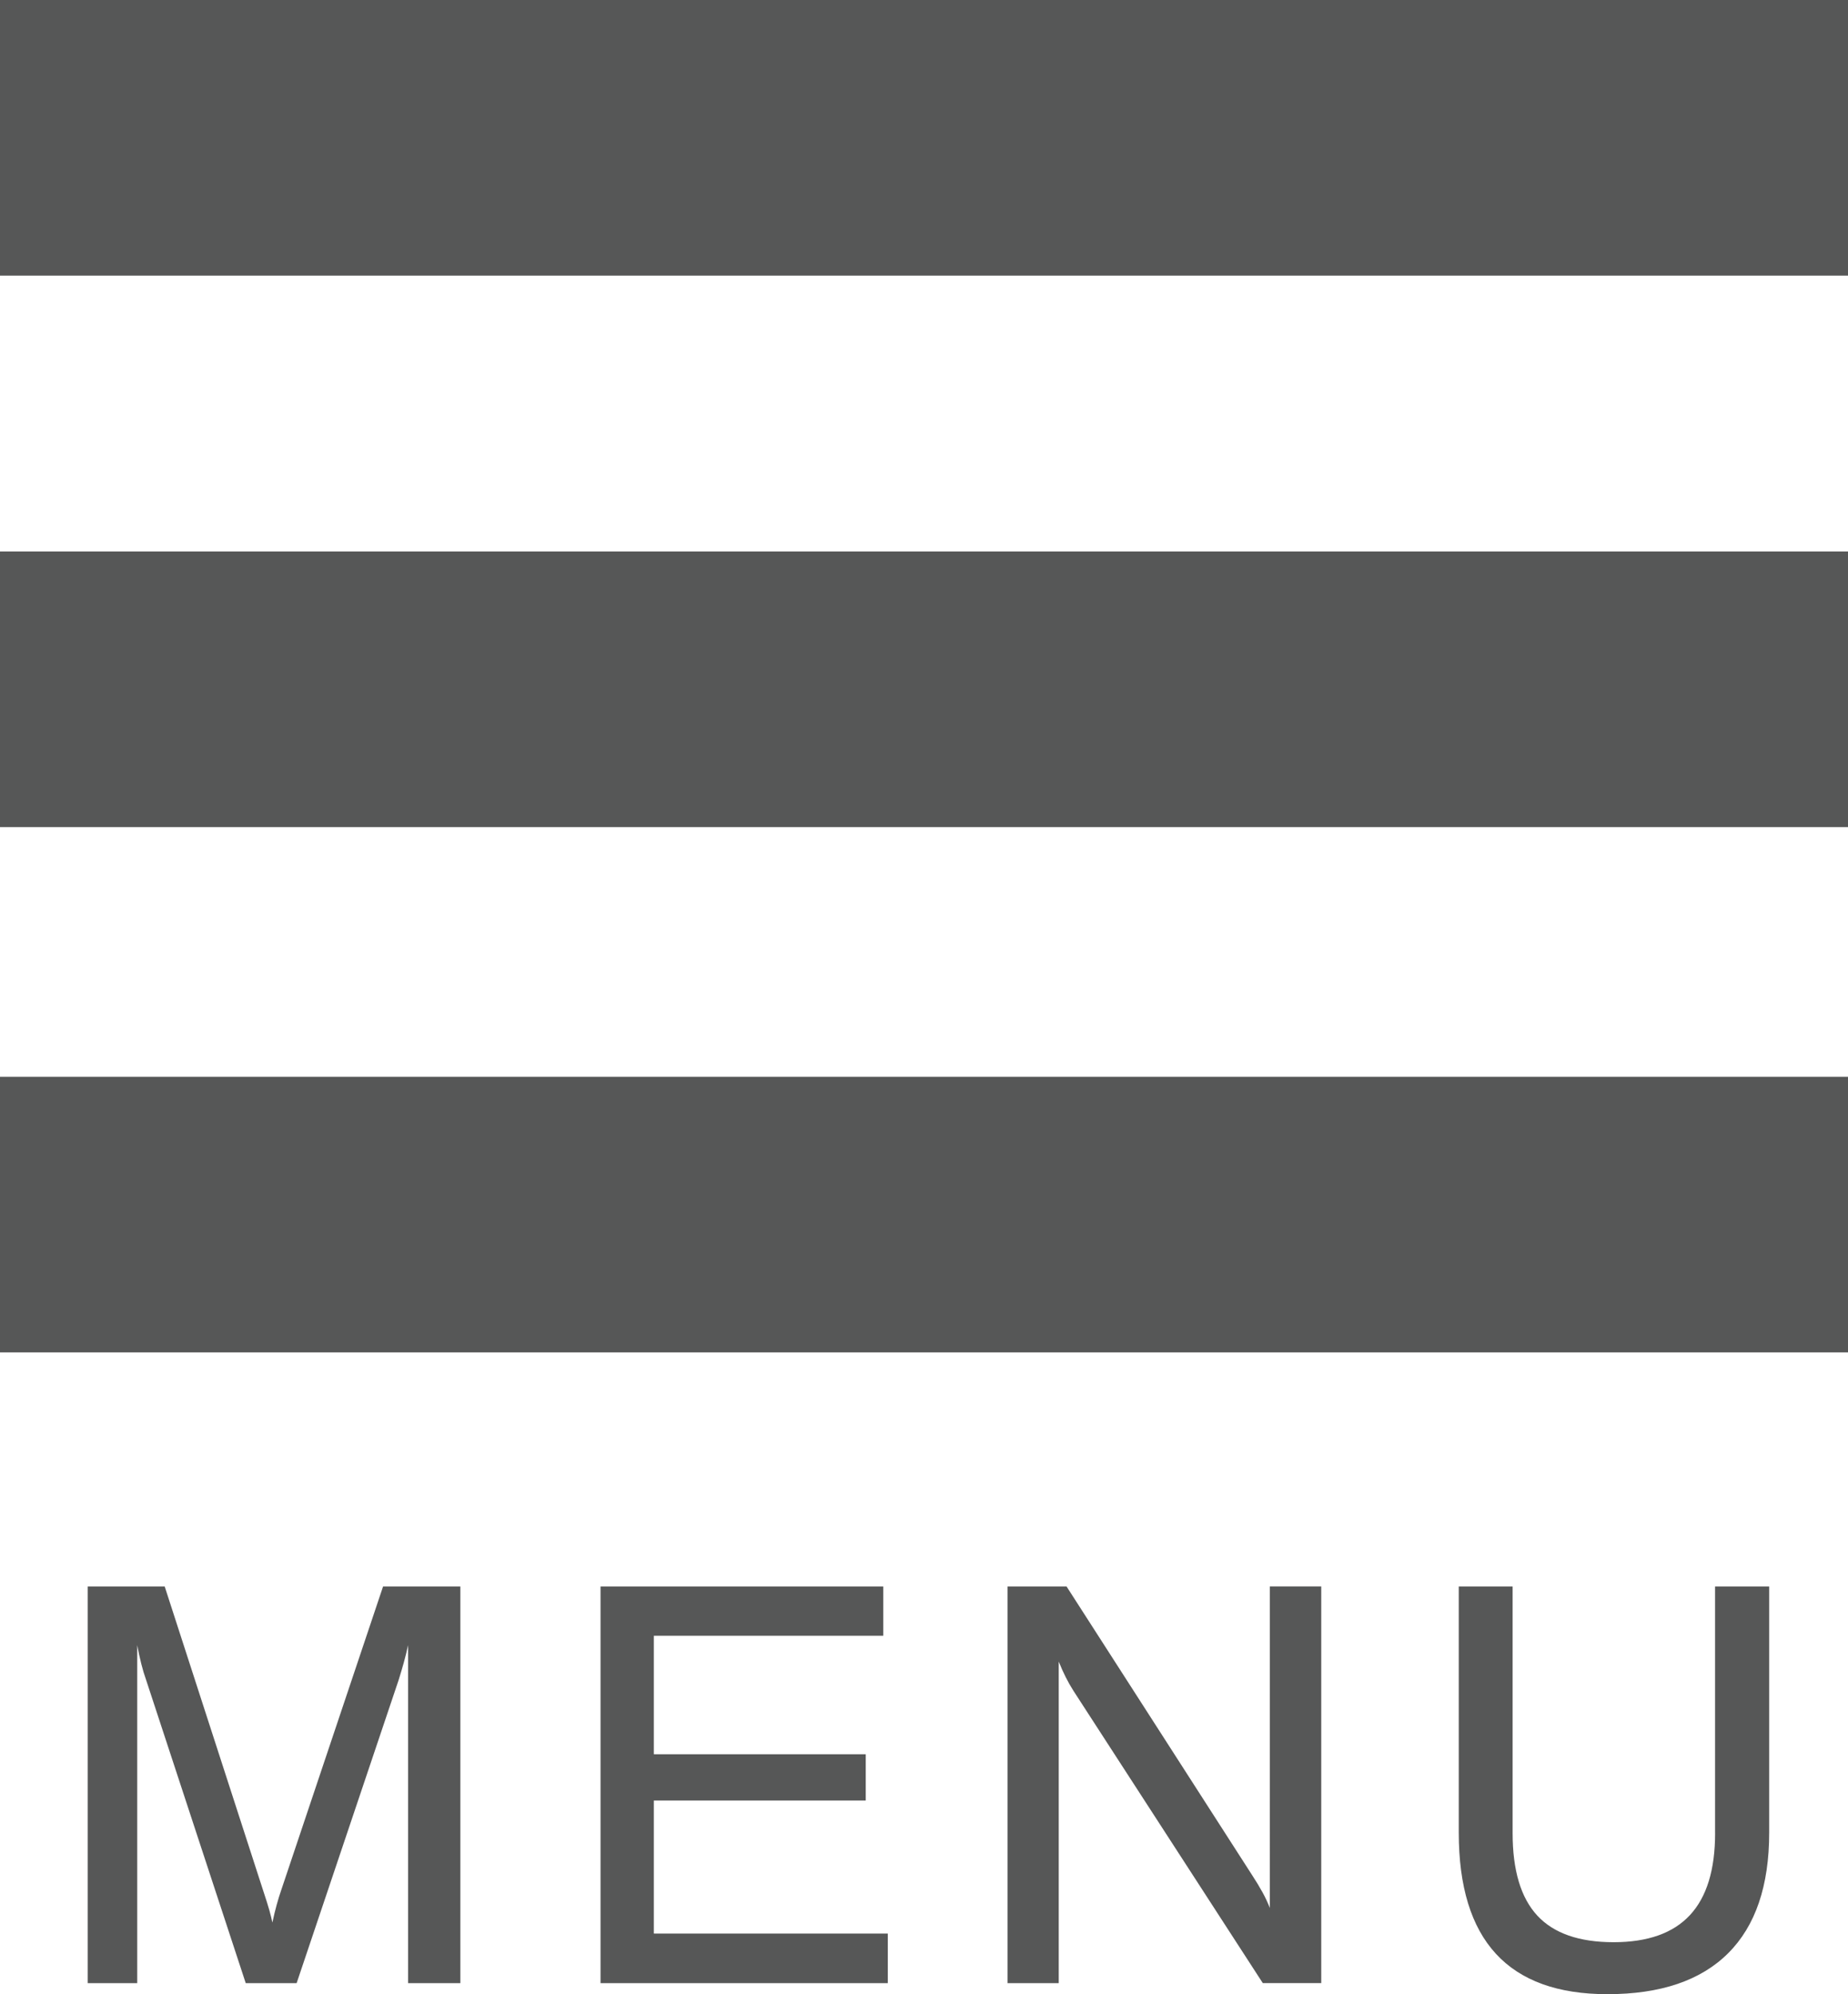<?xml version="1.0" encoding="utf-8"?>
<!-- Generator: Adobe Illustrator 15.0.0, SVG Export Plug-In . SVG Version: 6.00 Build 0)  -->
<!DOCTYPE svg PUBLIC "-//W3C//DTD SVG 1.1//EN" "http://www.w3.org/Graphics/SVG/1.1/DTD/svg11.dtd">
<svg version="1.1" id="logo" xmlns="http://www.w3.org/2000/svg" xmlns:xlink="http://www.w3.org/1999/xlink" x="0px" y="0px"
	 width="140.623px" height="151.718px" viewBox="0 0 140.623 151.718" enable-background="new 0 0 140.623 151.718"
	 xml:space="preserve">
<g>
	<g>
		<path fill="#565757" d="M0,0v20.969h140.623V0H0z M0,62.929h140.623V41.958H0V62.929z M0,102.892h140.623V81.921H0V102.892z
			 M21.403,143.789c-0.123,0.354-0.239,0.73-0.348,1.126c-0.11,0.396-0.219,0.848-0.328,1.353c-0.055-0.273-0.133-0.591-0.235-0.952
			c-0.103-0.362-0.263-0.871-0.481-1.526l-7.479-23.091H6.672v30.18h3.77v-25.713c0.095,0.506,0.198,0.977,0.307,1.413
			c0.109,0.438,0.232,0.848,0.369,1.229l7.581,23.07h3.873l7.765-23.07c0.137-0.437,0.267-0.877,0.39-1.321
			c0.123-0.443,0.232-0.884,0.328-1.321v25.713h3.975v-30.18h-5.88L21.403,143.789z M49.754,136.986h16.125v-3.523H49.754v-9.015
			H67.21v-3.75H45.697v30.18h21.861v-3.771H49.754V136.986z M96.626,145.161c-0.137-0.368-0.32-0.765-0.553-1.188
			c-0.232-0.423-0.506-0.874-0.819-1.352l-14.096-21.923h-4.487v30.18h3.893v-24.463c0.164,0.409,0.338,0.799,0.522,1.167
			c0.185,0.369,0.386,0.725,0.604,1.065l14.403,22.23h4.446v-30.18h-3.914V145.161z M130.51,139.466
			c0,2.786-0.639,4.866-1.916,6.238c-1.277,1.373-3.213,2.06-5.809,2.06c-2.622,0-4.559-0.677-5.808-2.028
			c-1.25-1.353-1.875-3.442-1.875-6.27v-18.768h-4.098v18.727c0,4.098,0.942,7.171,2.827,9.22s4.713,3.073,8.482,3.073
			c4.043,0,7.105-1.038,9.188-3.114s3.125-5.136,3.125-9.179v-18.727h-4.118V139.466z"/>
	</g>
</g>
</svg>
